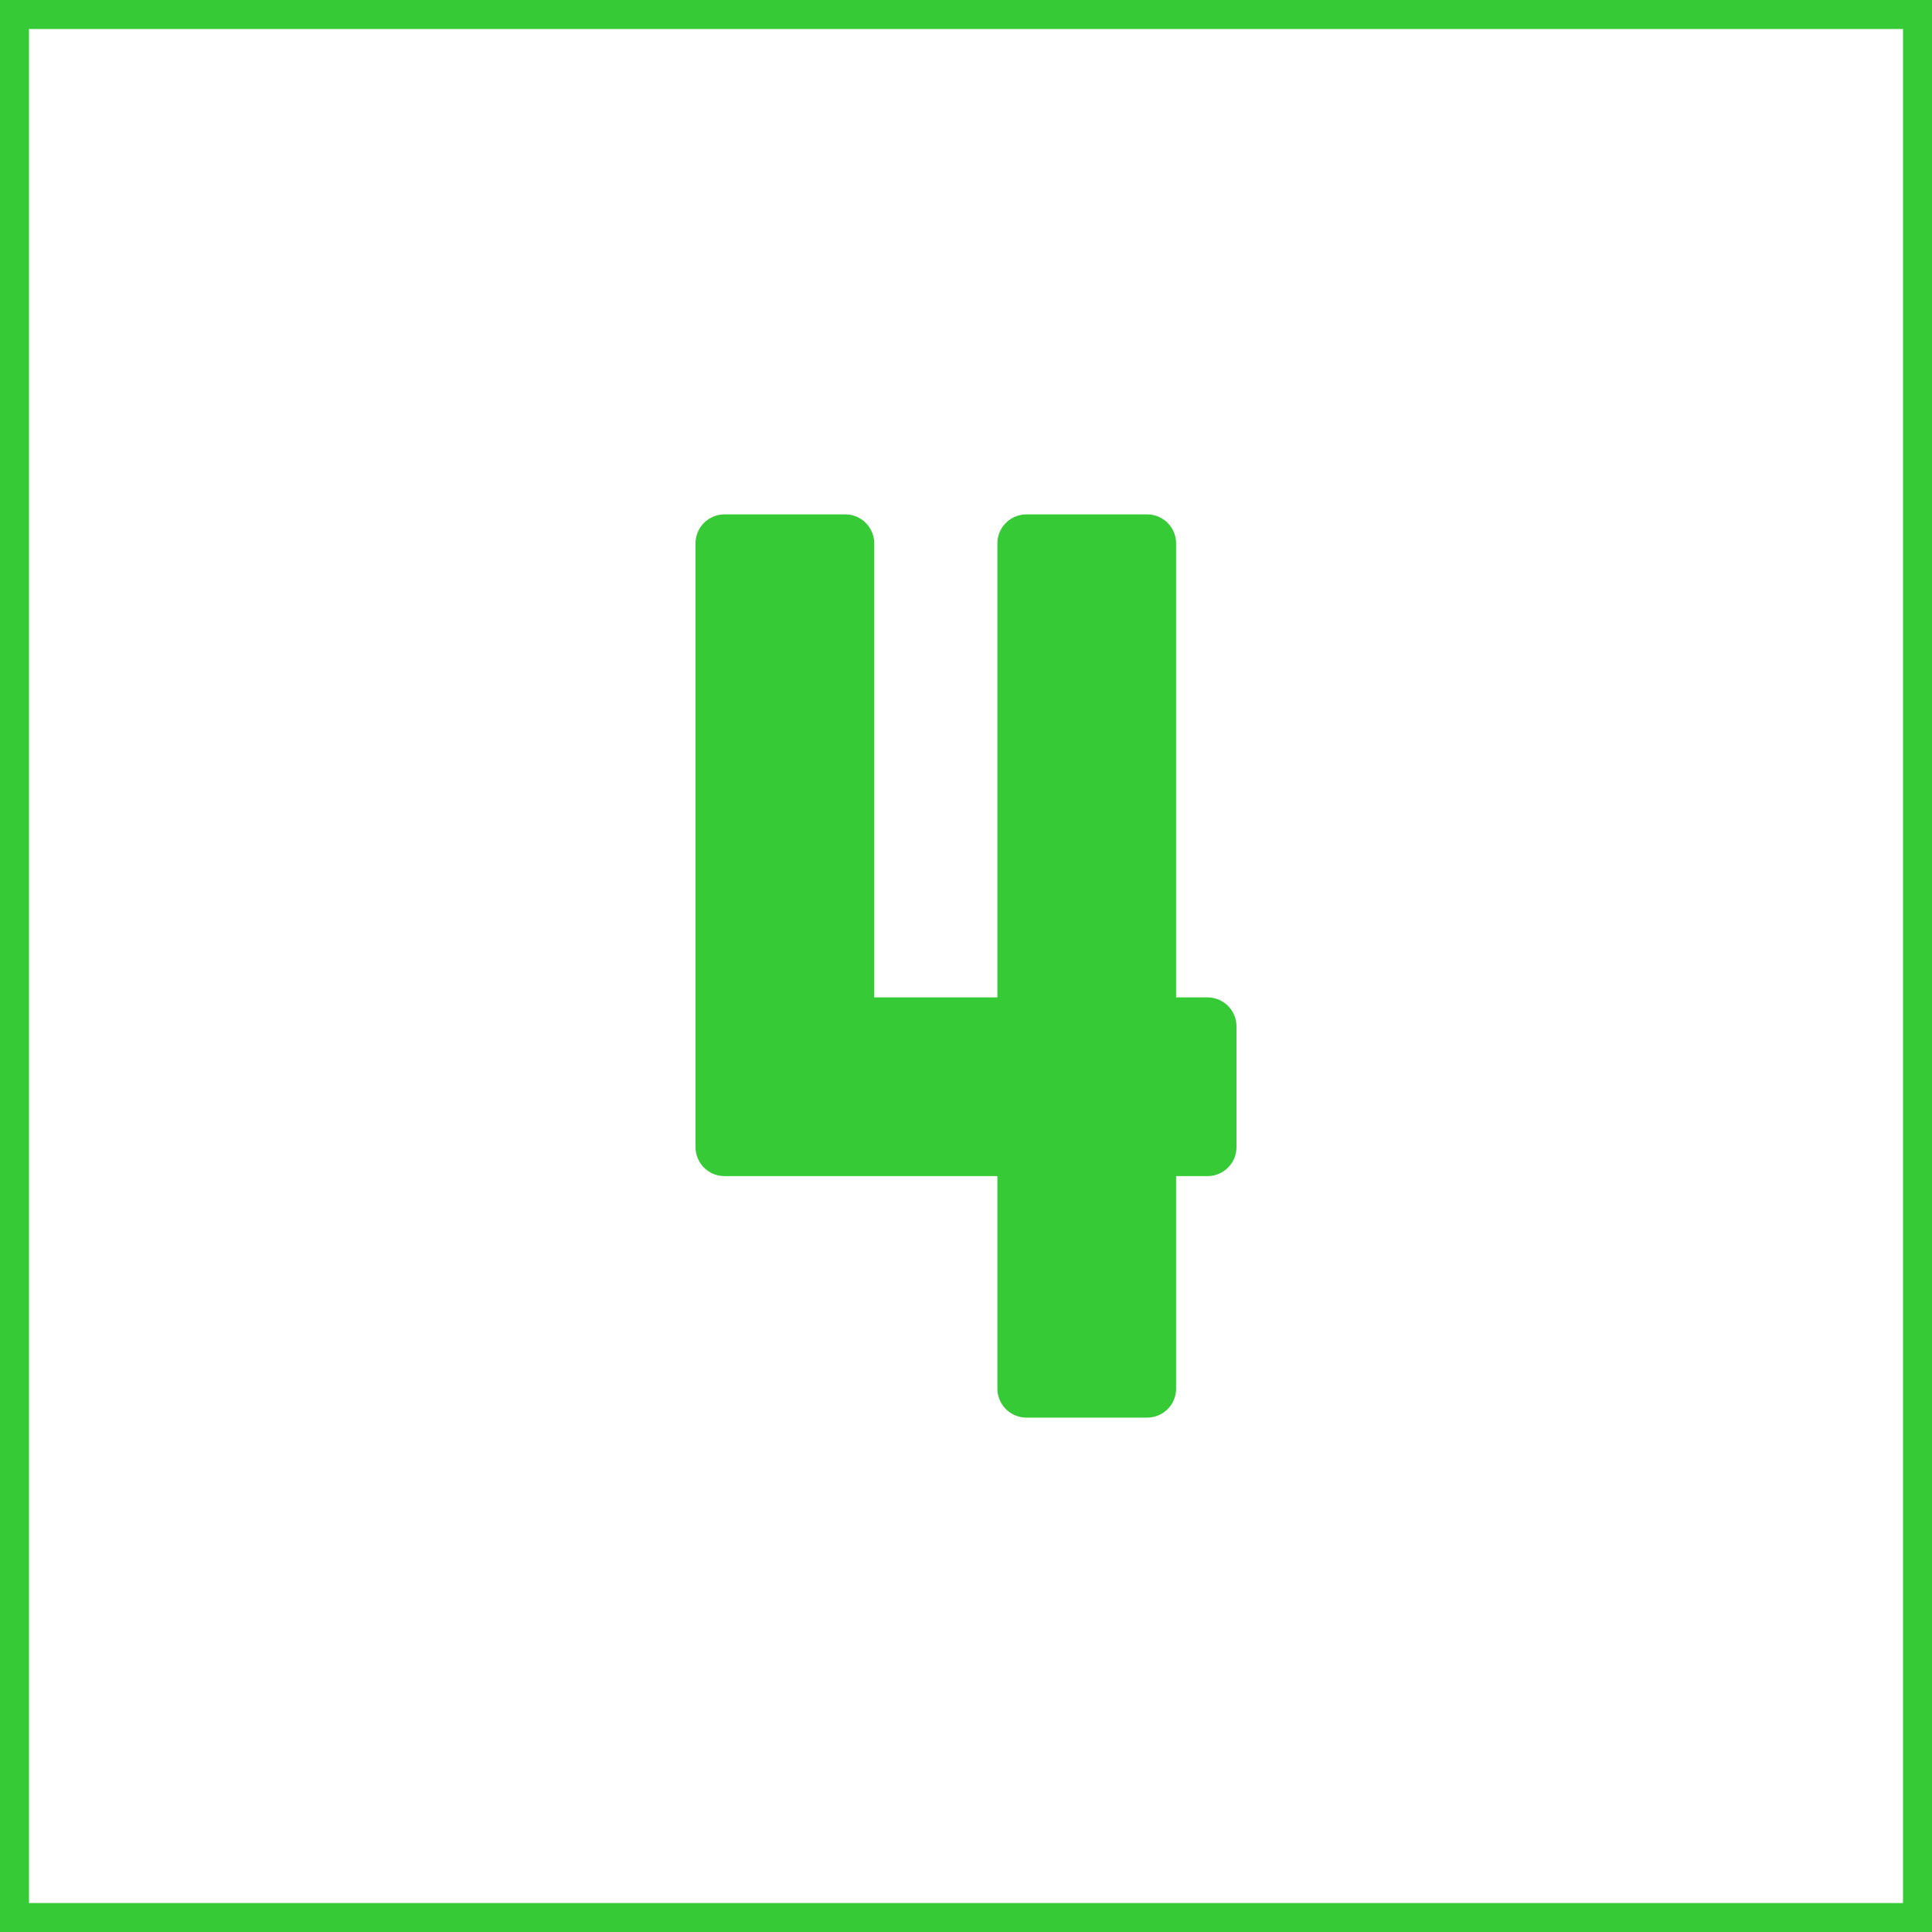<?xml version="1.0" encoding="utf-8"?>
<svg width="800px" height="800px" viewBox="0 0 32 32" id="icon" xmlns="http://www.w3.org/2000/svg" fill="#1160b7">
  <g id="SVGRepo_bgCarrier" stroke-width="0"/>
  <g id="SVGRepo_tracerCarrier" stroke-linecap="round" stroke-linejoin="round" stroke="#1160b7" stroke-width="0.96">
    <defs>
      <style>.cls-1{fill:#ffffff;}.cls-2{fill:none;}</style>
    </defs>
    <title>number--4</title>
    <path d="M18,10v8h0V10m1-1H17v8H14V9H12V19h5v4h2V19h1V17H19V9Z" style="stroke: rgb(55, 202, 55);"/>
    <rect id="_Transparent_Rectangle_" data-name="&lt;Transparent Rectangle&gt;" class="cls-2" width="32" height="32" style="stroke: rgb(55, 202, 55);"/>
  </g>
  <g id="SVGRepo_iconCarrier">
    <defs>
      <style>.cls-1{fill:#ffffff;}.cls-2{fill:none;}</style>
    </defs>
    <title>number--4</title>
    <path d="M18,10v8h0V10m1-1H17v8H14V9H12V19h5v4h2V19h1V17H19V9Z" style="fill: rgb(55, 202, 55);"/>
    <rect id="_Transparent_Rectangle_-2" data-name="&lt;Transparent Rectangle&gt;" class="cls-2" width="32" height="32"/>
  </g>
</svg>